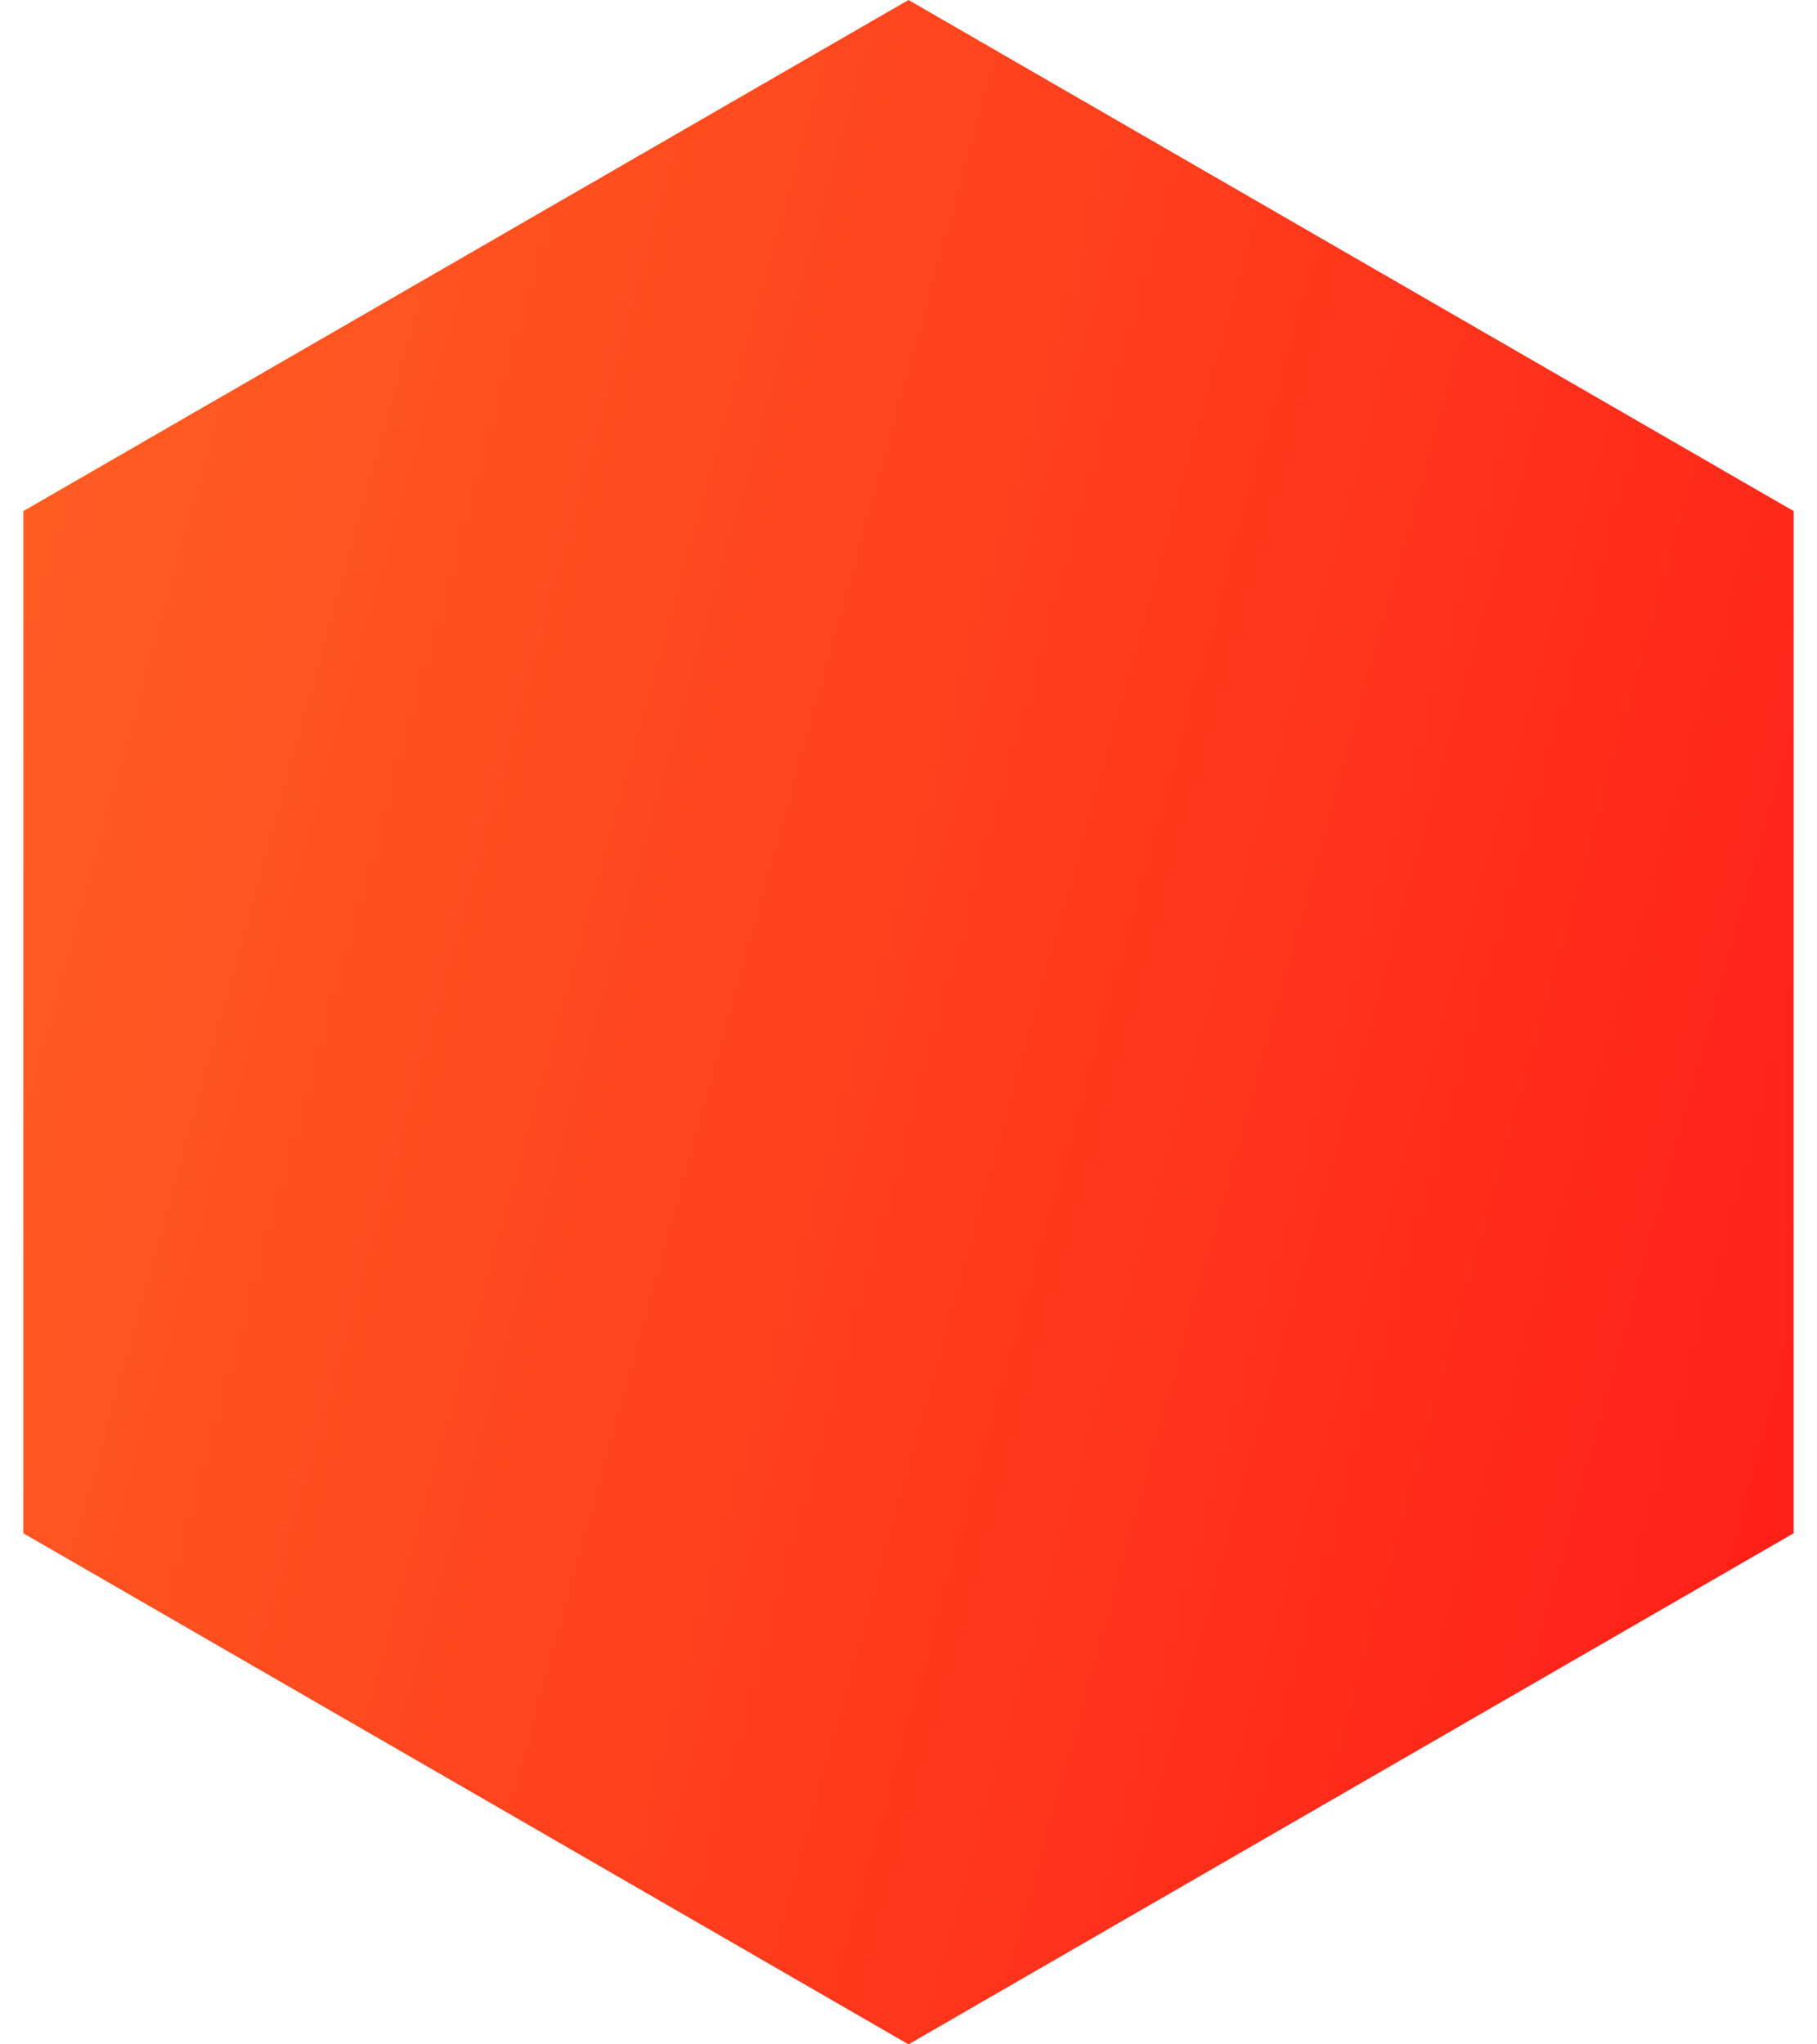 <svg xmlns="http://www.w3.org/2000/svg" width="16" height="18" viewBox="0 0 16 18" fill="none"><path d="M8 0L15.794 4.5V13.5L8 18L0.206 13.5V4.5L8 0Z" fill="url(#paint0_linear_55889_1334)"></path><defs><linearGradient id="paint0_linear_55889_1334" x1="-1.364" y1="-1.9185e-07" x2="20.772" y2="6.147" gradientUnits="userSpaceOnUse"><stop stop-color="#FF6624"></stop><stop offset="1" stop-color="#FF1616"></stop></linearGradient></defs></svg>